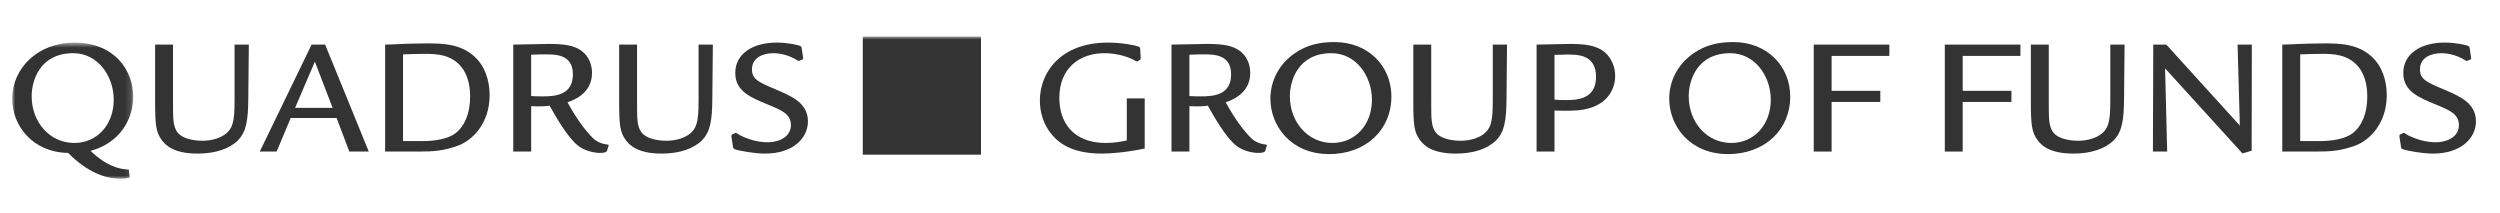 <?xml version="1.0" encoding="UTF-8"?>
<svg width="410px" height="35px" viewBox="0 0 410 35" version="1.1" xmlns="http://www.w3.org/2000/svg" xmlns:xlink="http://www.w3.org/1999/xlink">
    <!-- Generator: Sketch 44.1 (41455) - http://www.bohemiancoding.com/sketch -->
    <title>QGOF en Footer</title>
    <desc>Created with Sketch.</desc>
    <defs>
        <polygon id="path-1" points="0 0.672 0 23 19.845 23 19.845 0.672 0 0.672"></polygon>
        <polygon id="path-3" points="0 23.31 404.055 23.31 404.055 0 0 0"></polygon>
    </defs>
    <g id="LOGOS" stroke="none" stroke-width="1" fill="none" fill-rule="evenodd">
        <g id="QGOF-en-Footer">
            <g id="Group" transform="translate(2, 6)">
                <g id="Page-1">
                    <g id="Group-3" transform="translate(0, 0.31)">
                        <mask id="mask-2" fill="white">
                            <use xlink:href="#path-1"></use>
                        </mask>
                        <g id="Clip-2"></g>
                        <path d="M19.275,22.807 C18.876,22.918 18.505,23 17.65,23 C13.401,23 9.979,19.598 9.181,18.767 C3.336,18.684 -0,14.286 -0,9.885 C-0,4.851 4.247,0.672 10.208,0.672 C16.739,0.672 19.845,5.182 19.845,9.553 C19.845,13.205 17.707,17.108 12.859,18.434 C15.54,20.982 17.508,21.424 19.132,21.506 L19.275,22.807 Z M3.194,9.471 C3.194,13.733 6.158,17.135 10.179,17.135 C13.943,17.135 16.651,14.119 16.651,10.051 C16.651,6.178 14.058,2.414 10.008,2.414 C4.562,2.414 3.194,6.869 3.194,9.471 L3.194,9.471 Z" id="Fill-1" fill="#333333" mask="url(#mask-2)"></path>
                    </g>
                    <path d="M26.375,1.314 L26.375,10.721 C26.375,13.459 26.375,14.65 27.059,15.646 C28.057,17.031 30.651,17.085 31.194,17.085 C32.619,17.085 34.7,16.669 35.699,15.232 C36.411,14.236 36.468,12.492 36.468,10.223 L36.468,1.314 L38.806,1.314 L38.721,10.195 C38.691,13.709 38.407,15.646 36.981,17.056 C35.612,18.385 33.332,19.188 30.424,19.188 C26.46,19.188 25.12,17.804 24.494,16.919 C23.609,15.701 23.438,14.541 23.438,10.804 L23.438,1.314 L26.375,1.314 Z" id="Fill-4" fill="#333333"></path>
                    <path d="M51.324,1.314 L58.479,18.855 L55.287,18.855 L53.205,13.351 L45.677,13.351 L43.367,18.855 L40.602,18.855 L49.1,1.314 L51.324,1.314 Z M52.549,11.689 L49.64,4.109 L46.392,11.689 L52.549,11.689 Z" id="Fill-6" fill="#333333"></path>
                    <path d="M61.159,1.314 C62.3,1.314 64.552,1.119 68.088,1.119 C70.598,1.119 73.992,1.147 76.358,3.831 C78.011,5.741 78.296,8.148 78.296,9.642 C78.296,14.125 75.588,16.974 73.107,17.887 C70.768,18.744 69.058,18.855 66.72,18.855 L61.159,18.855 L61.159,1.314 Z M64.096,17.14 L67.29,17.14 C69.229,17.14 71.481,16.808 72.709,15.839 C74.191,14.705 75.102,12.574 75.102,9.863 C75.102,8.811 74.989,6.626 73.677,4.994 C71.939,2.835 69.343,2.835 67.632,2.835 C66.406,2.835 65.636,2.864 64.096,2.918 L64.096,17.14 Z" id="Fill-8" fill="#333333"></path>
                    <path d="M85.11,18.855 L82.173,18.855 L82.173,1.314 C82.887,1.314 85.994,1.23 86.622,1.23 C86.963,1.23 87.42,1.203 87.848,1.203 C90.357,1.203 92.267,1.37 93.608,2.531 C94.778,3.526 95.091,4.964 95.091,5.96 C95.091,9.365 92.011,10.445 91.071,10.775 C92.666,13.738 94.263,15.701 95.233,16.64 C95.575,16.974 96.317,17.583 97.742,17.722 L97.828,17.832 L97.543,18.744 C97.456,19.048 96.744,19.077 96.374,19.077 C95.319,19.077 93.779,18.662 92.867,17.941 C91.1,16.615 89.046,12.96 88.135,11.33 C87.534,11.413 86.879,11.496 85.11,11.413 L85.11,18.855 Z M85.11,9.753 C85.539,9.781 86.193,9.807 86.963,9.807 C88.905,9.807 91.954,9.669 91.954,6.21 C91.954,2.917 89.161,2.917 87.392,2.917 C87.135,2.917 86.251,2.917 85.11,2.974 L85.11,9.753 Z" id="Fill-10" fill="#333333"></path>
                    <path d="M102.476,1.314 L102.476,10.721 C102.476,13.459 102.476,14.65 103.159,15.646 C104.158,17.031 106.754,17.085 107.295,17.085 C108.72,17.085 110.803,16.669 111.799,15.232 C112.513,14.236 112.568,12.492 112.568,10.223 L112.568,1.314 L114.907,1.314 L114.822,10.195 C114.794,13.709 114.508,15.646 113.082,17.056 C111.714,18.385 109.432,19.188 106.525,19.188 C102.561,19.188 101.221,17.804 100.593,16.919 C99.709,15.701 99.539,14.541 99.539,10.804 L99.539,1.314 L102.476,1.314 Z" id="Fill-12" fill="#333333"></path>
                    <path d="M129.706,3.444 C129.732,3.582 129.732,3.667 129.62,3.749 L129.135,3.942 C129.05,3.998 129.02,3.998 128.992,3.998 C128.878,3.998 128.395,3.667 128.28,3.611 C127.51,3.195 126.198,2.724 124.83,2.724 C123.091,2.724 121.322,3.472 121.322,5.381 C121.322,7.012 122.406,7.484 125.37,8.729 C127.909,9.807 130.502,10.943 130.502,13.903 C130.502,16.64 128.08,19.188 123.46,19.188 C121.664,19.188 119.27,18.718 118.727,18.55 C118.357,18.414 118.243,18.357 118.214,18.109 L117.957,16.422 C117.957,16.228 117.93,16.144 118.071,16.06 L118.499,15.84 C118.527,15.84 118.614,15.785 118.671,15.785 C118.756,15.785 119.155,16.06 119.24,16.117 C120.609,16.836 122.291,17.334 123.918,17.334 C125.769,17.334 127.709,16.447 127.709,14.511 C127.709,12.713 126.198,12.076 123.974,11.164 C121.066,9.974 118.584,8.951 118.584,5.961 C118.584,2.946 121.265,0.982 125.4,0.982 C127.254,0.982 128.906,1.396 129.164,1.507 C129.277,1.535 129.449,1.619 129.476,1.894 L129.706,3.444 Z" id="Fill-14" fill="#333333"></path>
                    <path d="M185.732,10.14 L185.732,18.357 C182.596,19.021 179.946,19.188 178.747,19.188 C174.244,19.188 171.961,17.776 170.564,16.144 C169.051,14.4 168.538,12.269 168.538,10.499 C168.538,5.852 171.961,0.982 179.717,0.982 C182.169,0.982 184.422,1.507 184.649,1.619 C184.849,1.673 184.992,1.756 184.992,2.033 L185.077,3.555 C185.077,3.666 185.077,3.72 184.962,3.804 L184.621,4.024 C184.592,4.024 184.535,4.079 184.477,4.079 C184.365,4.079 183.765,3.72 183.623,3.666 C182.454,3.139 180.828,2.724 179.146,2.724 C175.098,2.724 171.732,5.105 171.732,10.083 C171.732,14.013 173.957,17.445 179.346,17.445 C180.886,17.445 182.025,17.195 182.795,17.031 L182.795,10.14 L185.732,10.14 Z" id="Fill-16" fill="#333333"></path>
                    <path d="M193.062,18.855 L190.125,18.855 L190.125,1.314 C190.837,1.314 193.944,1.23 194.571,1.23 C194.915,1.23 195.371,1.203 195.798,1.203 C198.308,1.203 200.217,1.37 201.557,2.531 C202.727,3.526 203.041,4.964 203.041,5.96 C203.041,9.365 199.961,10.445 199.02,10.775 C200.618,13.738 202.214,15.701 203.181,16.64 C203.525,16.974 204.267,17.583 205.692,17.722 L205.777,17.832 L205.493,18.744 C205.407,19.048 204.693,19.077 204.323,19.077 C203.268,19.077 201.728,18.662 200.816,17.941 C199.049,16.615 196.995,12.96 196.084,11.33 C195.483,11.413 194.828,11.496 193.062,11.413 L193.062,18.855 Z M193.062,9.753 C193.488,9.781 194.146,9.807 194.915,9.807 C196.854,9.807 199.903,9.669 199.903,6.21 C199.903,2.917 197.111,2.917 195.341,2.917 C195.085,2.917 194.2,2.917 193.062,2.974 L193.062,9.753 Z" id="Fill-18" fill="#333333"></path>
                    <path d="M226.193,9.863 C226.193,15.146 222.144,19.27 215.987,19.27 C209.683,19.27 206.346,14.623 206.346,10.195 C206.346,7.457 207.574,4.662 210.311,2.753 C212.394,1.314 214.503,0.898 216.841,0.898 C222.43,0.898 226.193,4.856 226.193,9.863 M209.54,9.781 C209.54,14.043 212.509,17.445 216.526,17.445 C220.29,17.445 222.999,14.429 222.999,10.361 C222.999,6.488 220.405,2.724 216.356,2.724 C210.909,2.724 209.54,7.179 209.54,9.781" id="Fill-20" fill="#333333"></path>
                    <path d="M232.721,1.314 L232.721,10.721 C232.721,13.459 232.721,14.65 233.405,15.646 C234.404,17.031 237,17.085 237.54,17.085 C238.967,17.085 241.048,16.669 242.046,15.232 C242.759,14.236 242.816,12.492 242.816,10.223 L242.816,1.314 L245.152,1.314 L245.068,10.195 C245.039,13.709 244.755,15.646 243.329,17.056 C241.96,18.385 239.677,19.188 236.771,19.188 C232.806,19.188 231.465,17.804 230.839,16.919 C229.955,15.701 229.784,14.541 229.784,10.804 L229.784,1.314 L232.721,1.314 Z" id="Fill-22" fill="#333333"></path>
                    <path d="M252.937,18.855 L250,18.855 L250,1.314 C250.741,1.314 255.133,1.203 255.503,1.203 C257.699,1.203 259.809,1.37 261.264,2.641 C262.405,3.667 262.888,5.161 262.888,6.46 C262.888,8.618 261.577,11.606 256.929,12.076 C255.562,12.214 253.678,12.16 252.937,12.132 L252.937,18.855 Z M252.937,10.334 C253.451,10.388 253.849,10.417 254.761,10.417 C256.645,10.417 259.752,10.277 259.752,6.599 C259.752,2.946 256.73,2.946 255.075,2.946 C254.646,2.946 253.708,2.974 252.937,3.001 L252.937,10.334 Z" id="Fill-24" fill="#333333"></path>
                    <path d="M291.601,9.863 C291.601,15.146 287.553,19.27 281.394,19.27 C275.091,19.27 271.754,14.623 271.754,10.195 C271.754,7.457 272.983,4.662 275.719,2.753 C277.801,1.314 279.91,0.898 282.247,0.898 C287.838,0.898 291.601,4.856 291.601,9.863 M274.949,9.781 C274.949,14.043 277.916,17.445 281.937,17.445 C285.699,17.445 288.408,14.429 288.408,10.361 C288.408,6.488 285.814,2.724 281.764,2.724 C276.318,2.724 274.949,7.179 274.949,9.781" id="Fill-26" fill="#333333"></path>
                    <polygon id="Fill-28" fill="#333333" points="307.854 1.314 307.854 3.168 298.385 3.168 298.385 8.894 306.371 8.894 306.371 10.721 298.385 10.721 298.385 18.855 295.451 18.855 295.451 1.314"></polygon>
                    <polygon id="Fill-30" fill="#333333" points="329.352 1.314 329.352 3.168 319.883 3.168 319.883 8.894 327.871 8.894 327.871 10.721 319.883 10.721 319.883 18.855 316.948 18.855 316.948 1.314"></polygon>
                    <path d="M333.999,1.314 L333.999,10.721 C333.999,13.459 333.999,14.65 334.684,15.646 C335.682,17.031 338.275,17.085 338.818,17.085 C340.243,17.085 342.326,16.669 343.323,15.232 C344.035,14.236 344.091,12.492 344.091,10.223 L344.091,1.314 L346.432,1.314 L346.344,10.195 C346.317,13.709 346.03,15.646 344.605,17.056 C343.238,18.385 340.955,19.188 338.047,19.188 C334.085,19.188 332.744,17.804 332.118,16.919 C331.233,15.701 331.062,14.541 331.062,10.804 L331.062,1.314 L333.999,1.314 Z" id="Fill-32" fill="#333333"></path>
                    <polygon id="Fill-34" fill="#333333" points="367.272 18.718 365.763 19.159 353.075 5.214 353.417 18.855 351.077 18.855 351.136 1.314 353.274 1.314 365.334 14.595 364.964 1.314 367.302 1.314"></polygon>
                    <path d="M372.292,1.314 C373.431,1.314 375.686,1.119 379.221,1.119 C381.728,1.119 385.121,1.147 387.488,3.831 C389.143,5.741 389.427,8.148 389.427,9.642 C389.427,14.125 386.72,16.974 384.238,17.887 C381.901,18.744 380.19,18.855 377.852,18.855 L372.292,18.855 L372.292,1.314 Z M375.23,17.14 L378.423,17.14 C380.361,17.14 382.614,16.808 383.839,15.839 C385.321,14.705 386.236,12.574 386.236,9.863 C386.236,8.811 386.122,6.626 384.808,4.994 C383.068,2.835 380.474,2.835 378.763,2.835 C377.538,2.835 376.769,2.864 375.23,2.918 L375.23,17.14 Z" id="Fill-36" fill="#333333"></path>
                    <g id="Group-40" transform="translate(390.573, 0.31)" fill="#333333">
                        <path d="M12.684,3.134 C12.712,3.272 12.712,3.357 12.597,3.439 L12.114,3.632 C12.028,3.688 12,3.688 11.972,3.688 C11.858,3.688 11.372,3.357 11.259,3.301 C10.489,2.885 9.178,2.414 7.808,2.414 C6.069,2.414 4.301,3.162 4.301,5.071 C4.301,6.702 5.386,7.174 8.351,8.419 C10.889,9.497 13.483,10.633 13.483,13.593 C13.483,16.33 11.058,18.878 6.44,18.878 C4.644,18.878 2.248,18.408 1.709,18.24 C1.336,18.104 1.221,18.047 1.196,17.799 L0.938,16.112 C0.938,15.918 0.907,15.834 1.052,15.75 L1.479,15.53 C1.509,15.53 1.593,15.475 1.65,15.475 C1.734,15.475 2.135,15.75 2.222,15.807 C3.588,16.526 5.272,17.024 6.896,17.024 C8.75,17.024 10.688,16.137 10.688,14.201 C10.688,12.403 9.178,11.766 6.953,10.854 C4.046,9.664 1.565,8.641 1.565,5.651 C1.565,2.636 4.246,0.672 8.378,0.672 C10.232,0.672 11.885,1.086 12.143,1.197 C12.257,1.225 12.428,1.309 12.456,1.584 L12.684,3.134 Z" id="Fill-38"></path>
                    </g>
                    <mask id="mask-4" fill="white">
                        <use xlink:href="#path-3"></use>
                    </mask>
                    <g id="Clip-42"></g>
                    <polygon id="Fill-41" fill="#333333" mask="url(#mask-4)" points="139.497 19.365 158.881 19.365 158.881 0 139.497 0"></polygon>
                </g>
            </g>
        </g>
    </g>
</svg>
